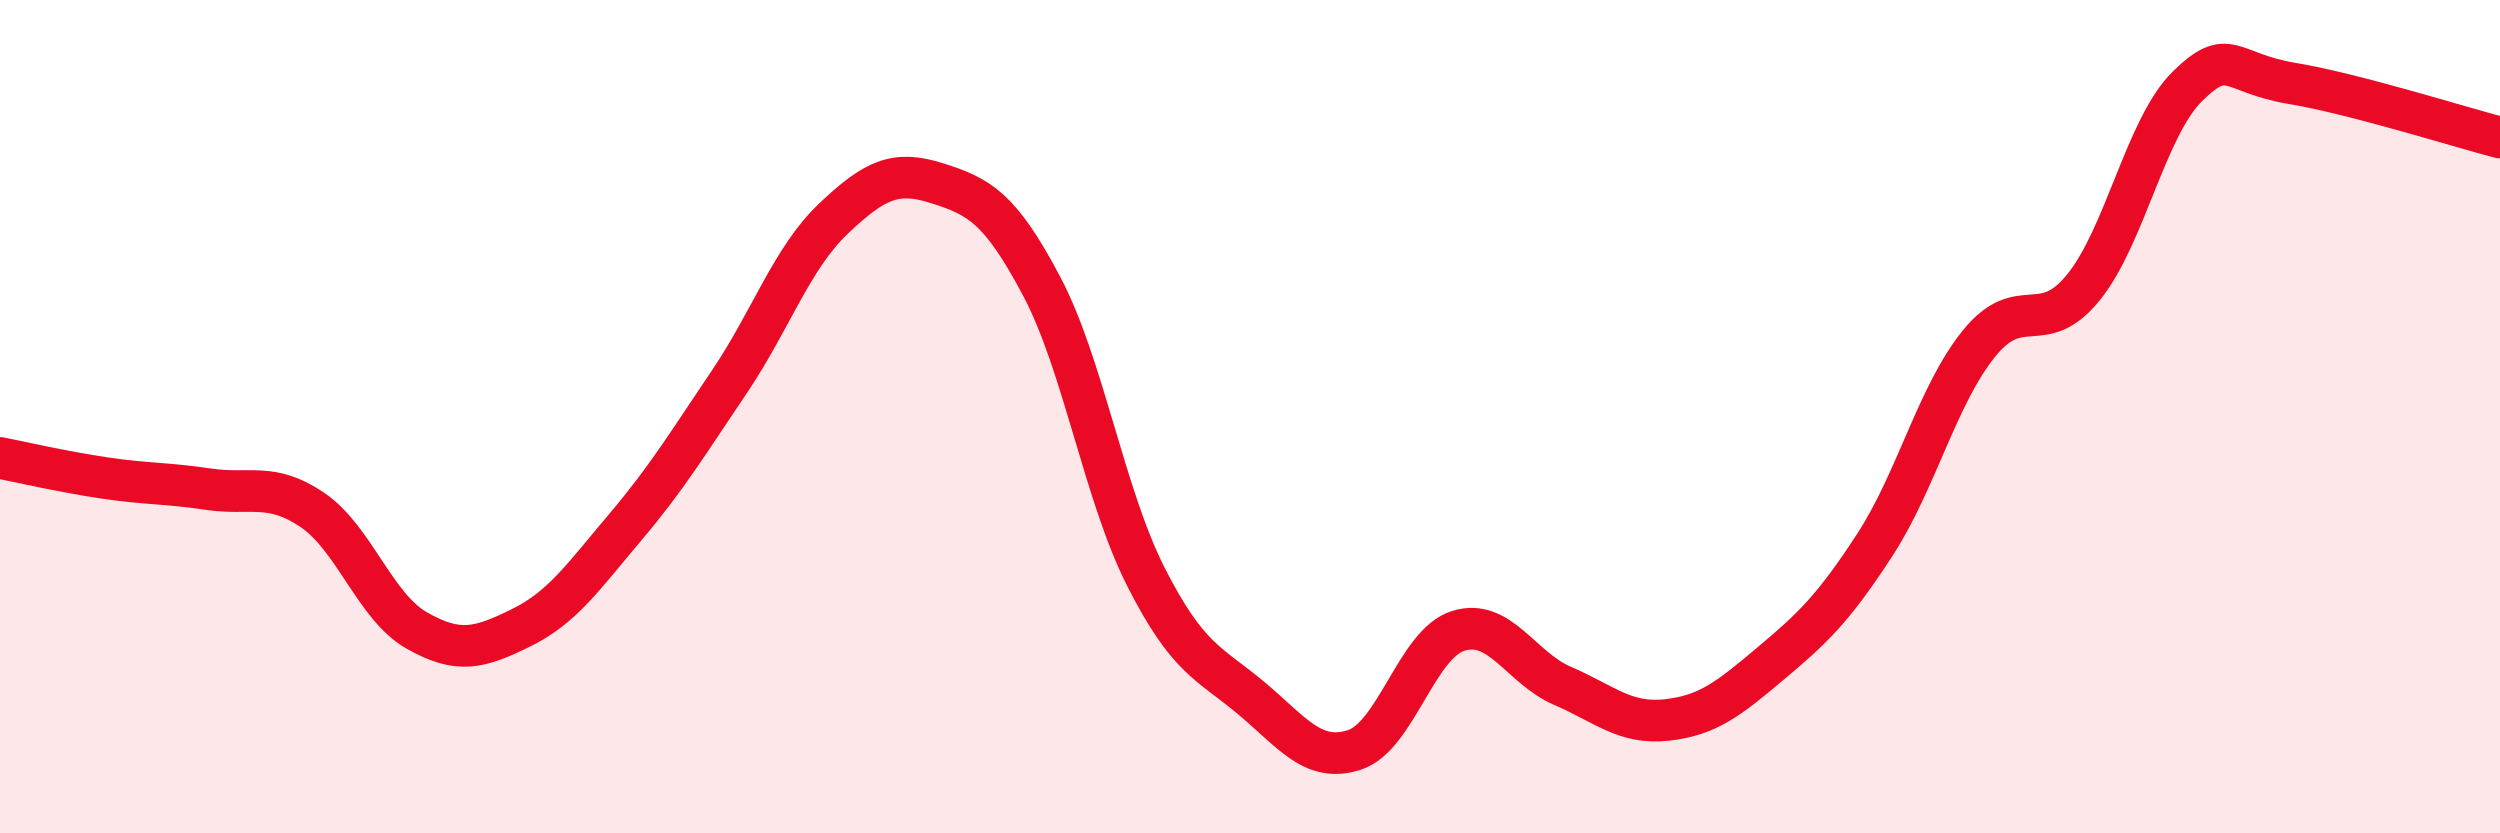
    <svg width="60" height="20" viewBox="0 0 60 20" xmlns="http://www.w3.org/2000/svg">
      <path
        d="M 0,10.99 C 0.5,11.09 1.5,11.32 2.5,11.47 C 3.5,11.62 4,11.59 5,11.74 C 6,11.89 6.5,11.56 7.5,12.24 C 8.5,12.92 9,14.56 10,15.13 C 11,15.7 11.5,15.56 12.5,15.07 C 13.5,14.58 14,13.84 15,12.66 C 16,11.48 16.5,10.65 17.5,9.17 C 18.5,7.69 19,6.2 20,5.25 C 21,4.3 21.5,4.08 22.5,4.4 C 23.5,4.72 24,4.98 25,6.87 C 26,8.76 26.5,11.87 27.5,13.84 C 28.5,15.81 29,15.9 30,16.73 C 31,17.56 31.5,18.32 32.5,18 C 33.5,17.68 34,15.45 35,15.14 C 36,14.83 36.5,16.03 37.5,16.46 C 38.5,16.89 39,17.39 40,17.28 C 41,17.17 41.5,16.76 42.5,15.92 C 43.5,15.08 44,14.61 45,13.07 C 46,11.53 46.5,9.47 47.5,8.24 C 48.5,7.01 49,8.13 50,6.9 C 51,5.67 51.5,3.05 52.5,2.07 C 53.5,1.09 53.5,1.75 55,2 C 56.5,2.25 59,3.04 60,3.3L60 20L0 20Z"
        fill="#EB0A25"
        opacity="0.1"
        stroke-linecap="round"
        stroke-linejoin="round"
      />
      <path
        d="M 0,10.99 C 0.5,11.09 1.5,11.32 2.5,11.47 C 3.5,11.62 4,11.59 5,11.74 C 6,11.89 6.5,11.56 7.5,12.24 C 8.5,12.92 9,14.56 10,15.13 C 11,15.7 11.5,15.56 12.5,15.07 C 13.5,14.58 14,13.84 15,12.66 C 16,11.48 16.5,10.65 17.5,9.17 C 18.5,7.69 19,6.2 20,5.25 C 21,4.3 21.5,4.08 22.5,4.4 C 23.5,4.72 24,4.98 25,6.87 C 26,8.76 26.5,11.87 27.5,13.84 C 28.5,15.81 29,15.9 30,16.73 C 31,17.56 31.5,18.32 32.5,18 C 33.5,17.68 34,15.45 35,15.14 C 36,14.83 36.5,16.03 37.5,16.46 C 38.5,16.89 39,17.39 40,17.28 C 41,17.17 41.5,16.76 42.5,15.92 C 43.5,15.08 44,14.61 45,13.07 C 46,11.53 46.5,9.47 47.5,8.24 C 48.5,7.01 49,8.13 50,6.9 C 51,5.67 51.5,3.05 52.5,2.07 C 53.5,1.09 53.5,1.75 55,2 C 56.5,2.25 59,3.04 60,3.3"
        stroke="#EB0A25"
        stroke-width="1"
        fill="none"
        stroke-linecap="round"
        stroke-linejoin="round"
      />
    </svg>
  